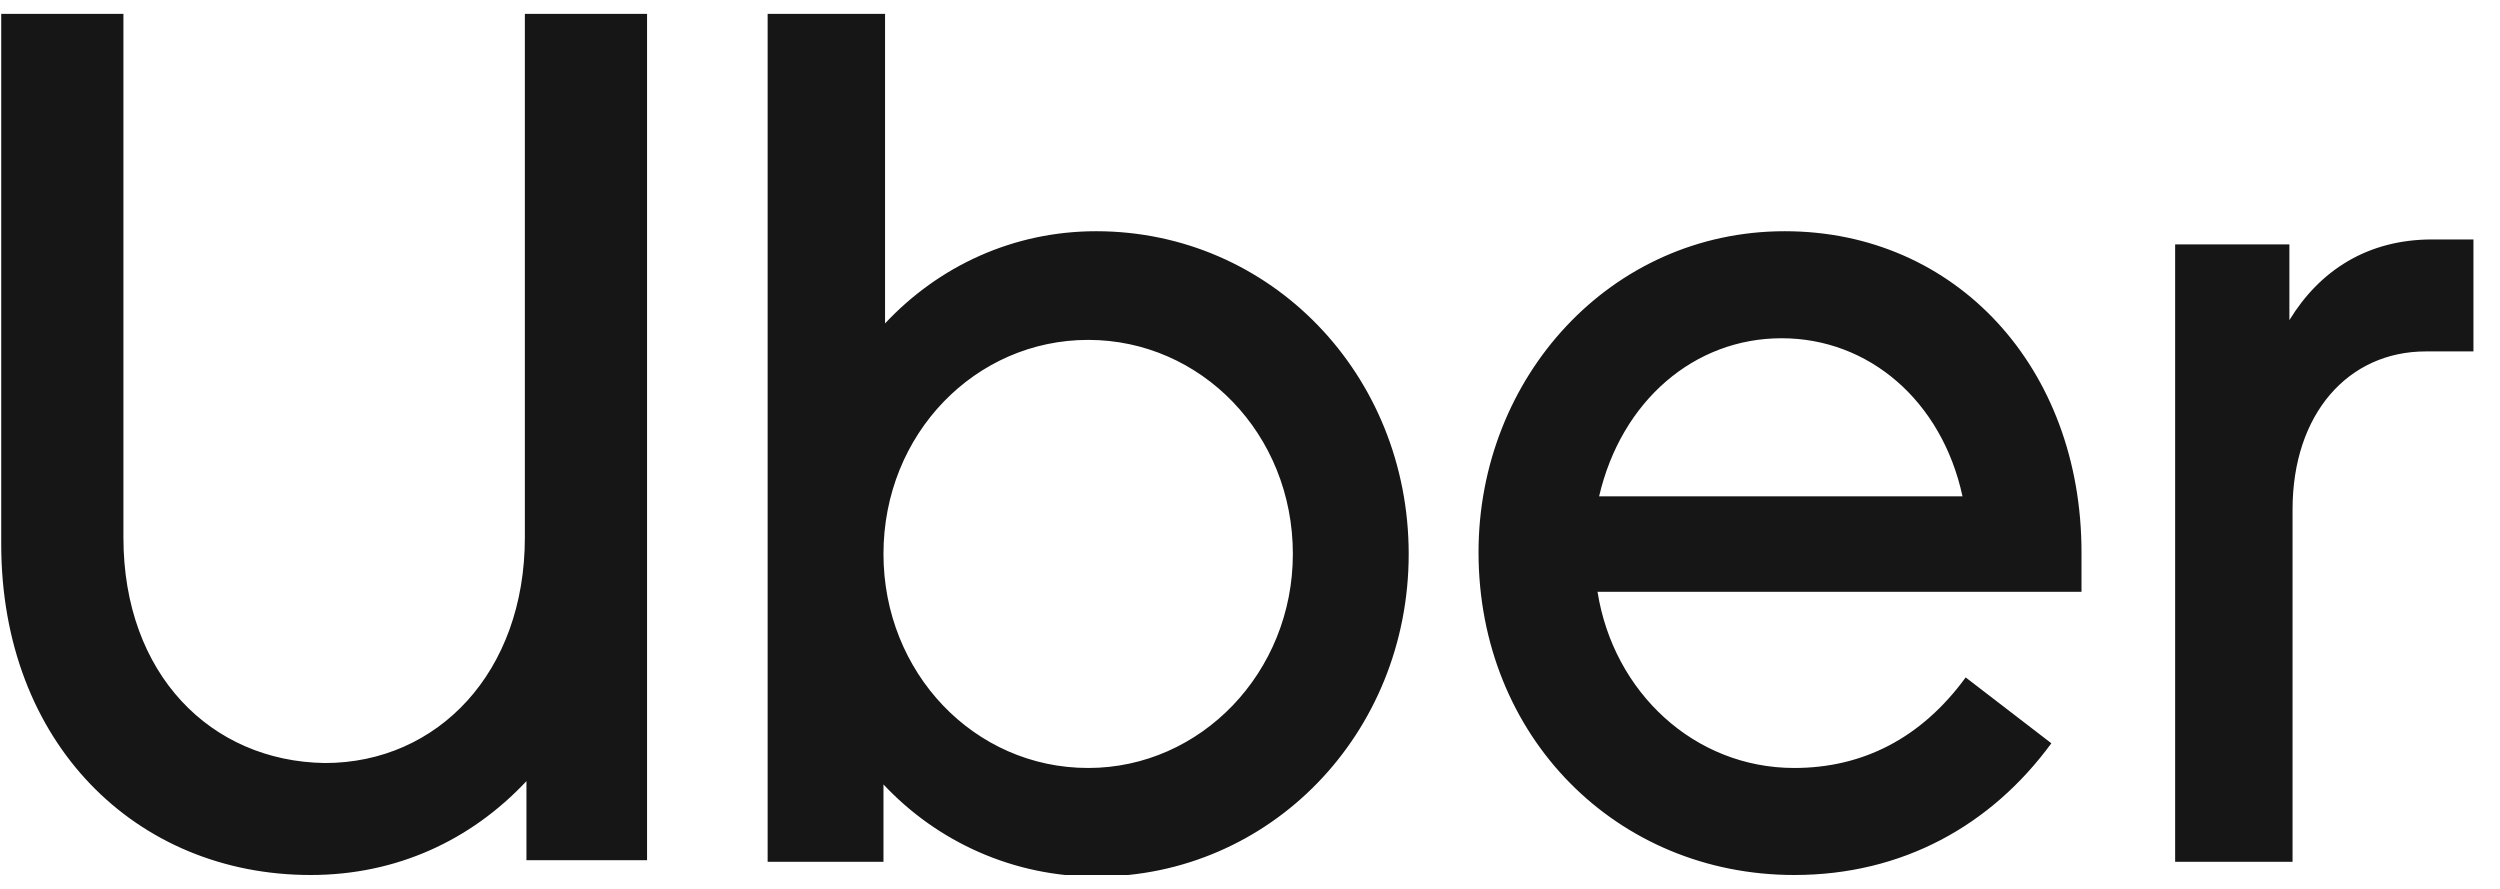 <svg width="90" height="32" viewBox="0 0 90 32" fill="none" xmlns="http://www.w3.org/2000/svg">
<g clip-path="url(#clip0_913_1343)">
<path d="M4.443 19.349V0.5H0.044V19.586C0.044 26.758 4.9 31.5 11.183 31.5C14.268 31.5 16.953 30.255 18.952 28.121V30.966H23.294V0.5H18.895V19.349C18.895 24.209 15.753 27.469 11.697 27.469C7.584 27.41 4.443 24.269 4.443 19.349ZM27.635 31.026H31.805V28.24C33.747 30.314 36.489 31.559 39.46 31.559C45.744 31.559 50.713 26.402 50.713 19.942C50.713 13.481 45.744 8.324 39.46 8.324C36.489 8.324 33.804 9.569 31.862 11.643V0.5H27.635V31.026ZM31.805 19.942C31.805 15.615 35.118 12.236 39.174 12.236C43.23 12.236 46.543 15.615 46.543 19.942C46.543 24.209 43.23 27.647 39.174 27.647C35.061 27.647 31.805 24.209 31.805 19.942ZM53.227 19.882C53.227 26.521 58.197 31.5 64.595 31.5C68.479 31.5 71.678 29.722 73.849 26.758L70.764 24.387C69.165 26.58 67.051 27.647 64.595 27.647C60.996 27.647 58.083 24.921 57.511 21.305H74.934V19.882C74.934 13.244 70.421 8.324 64.252 8.324C57.968 8.324 53.227 13.599 53.227 19.882ZM64.138 12.177C67.279 12.177 69.907 14.429 70.65 17.867H57.568C58.368 14.429 60.996 12.177 64.138 12.177ZM89.044 12.71V8.62H87.559C85.217 8.62 83.503 9.747 82.418 11.525V8.798H78.305V31.026H82.532V18.341C82.532 14.903 84.531 12.651 87.33 12.651H89.044V12.71Z" fill="#161616"/>
</g>
<defs>
<clipPath id="clip0_913_1343">
<rect width="89" height="31" fill="white" transform="translate(0.044 0.5)"/>
</clipPath>
</defs>
</svg>
